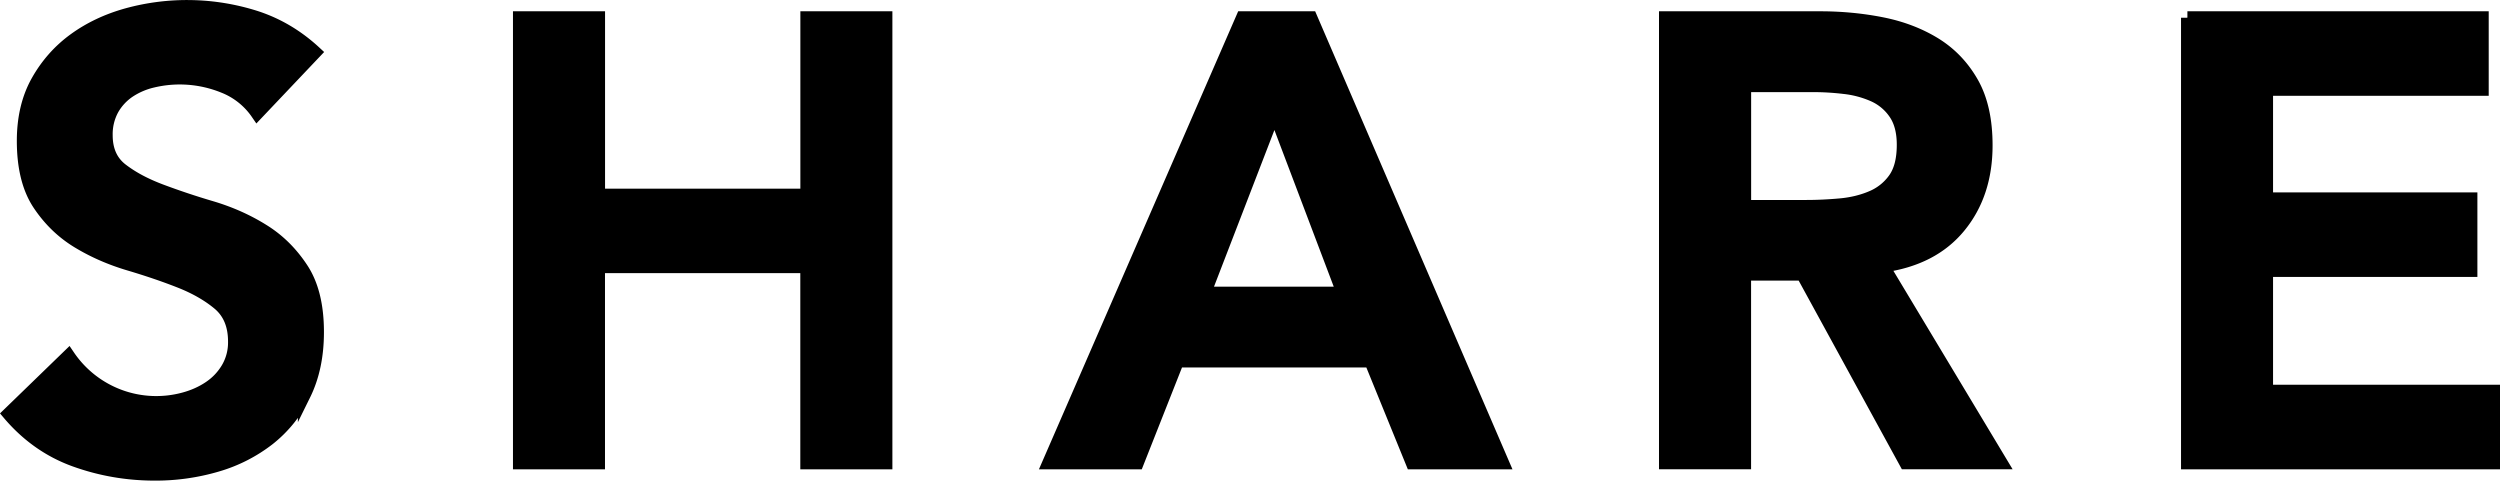 <svg xmlns="http://www.w3.org/2000/svg" width="43.738" height="8.409" viewBox="0 0 43.738 8.409"><path d="M4.499 1.982a1.28 1.28 0 0 0-.588-.467 2.04 2.04 0 0 0-1.243-.093 1.266 1.266 0 0 0-.408.175.929.929 0 0 0-.291.313.91.91 0 0 0-.11.457c0 .264.092.466.275.604.183.14.41.261.682.363s.568.202.891.297c.323.097.62.229.891.398.272.167.498.391.682.67.184.278.275.648.275 1.11 0 .418-.077.783-.231 1.095a2.217 2.217 0 0 1-.621.776 2.7 2.7 0 0 1-.907.462 3.789 3.789 0 0 1-1.09.154c-.483 0-.949-.081-1.396-.242S.477 7.621.154 7.24l1.045-1.013a1.853 1.853 0 0 0 2.024.749c.161-.044.308-.109.439-.197.133-.089.238-.2.319-.336a.894.894 0 0 0 .121-.468c0-.286-.092-.506-.275-.66-.183-.153-.41-.283-.682-.39s-.567-.207-.89-.303c-.323-.096-.62-.226-.892-.391s-.499-.385-.682-.66C.499 3.297.407 2.928.407 2.466c0-.403.083-.752.248-1.045s.381-.537.648-.731.574-.339.919-.435a3.96 3.96 0 0 1 2.249.044c.386.125.731.33 1.04.616L4.499 1.982zM9.087.31h1.386v3.103h3.642V.31H15.5v7.788h-1.386V4.666h-3.642v3.432H9.087V.31zm12.649 0h1.199l3.355 7.788h-1.584l-.726-1.782h-3.377l-.704 1.782h-1.551L21.736.31zm1.761 4.818l-1.2-3.168-1.222 3.168h2.422zM29.139.31h2.706c.374 0 .735.035 1.083.104.349.07.658.189.93.357.271.169.487.396.649.683.161.286.241.648.241 1.089 0 .564-.155 1.038-.467 1.419-.312.382-.758.612-1.337.693l2.068 3.442H33.34l-1.805-3.3h-1.012v3.3h-1.386V.31zm2.464 3.301c.198 0 .396-.01.594-.028.198-.018.38-.062.545-.132a.924.924 0 0 0 .401-.318c.103-.144.154-.343.154-.6 0-.228-.048-.411-.144-.551a.89.89 0 0 0-.374-.313 1.728 1.728 0 0 0-.512-.137 4.652 4.652 0 0 0-.544-.033h-1.199v2.112h1.079zM38.269.31h5.159v1.254h-3.773v1.914h3.575v1.254h-3.575v2.112h3.971v1.254H38.27V.31z" stroke="#000" stroke-width=".225" stroke-miterlimit="10"/></svg>